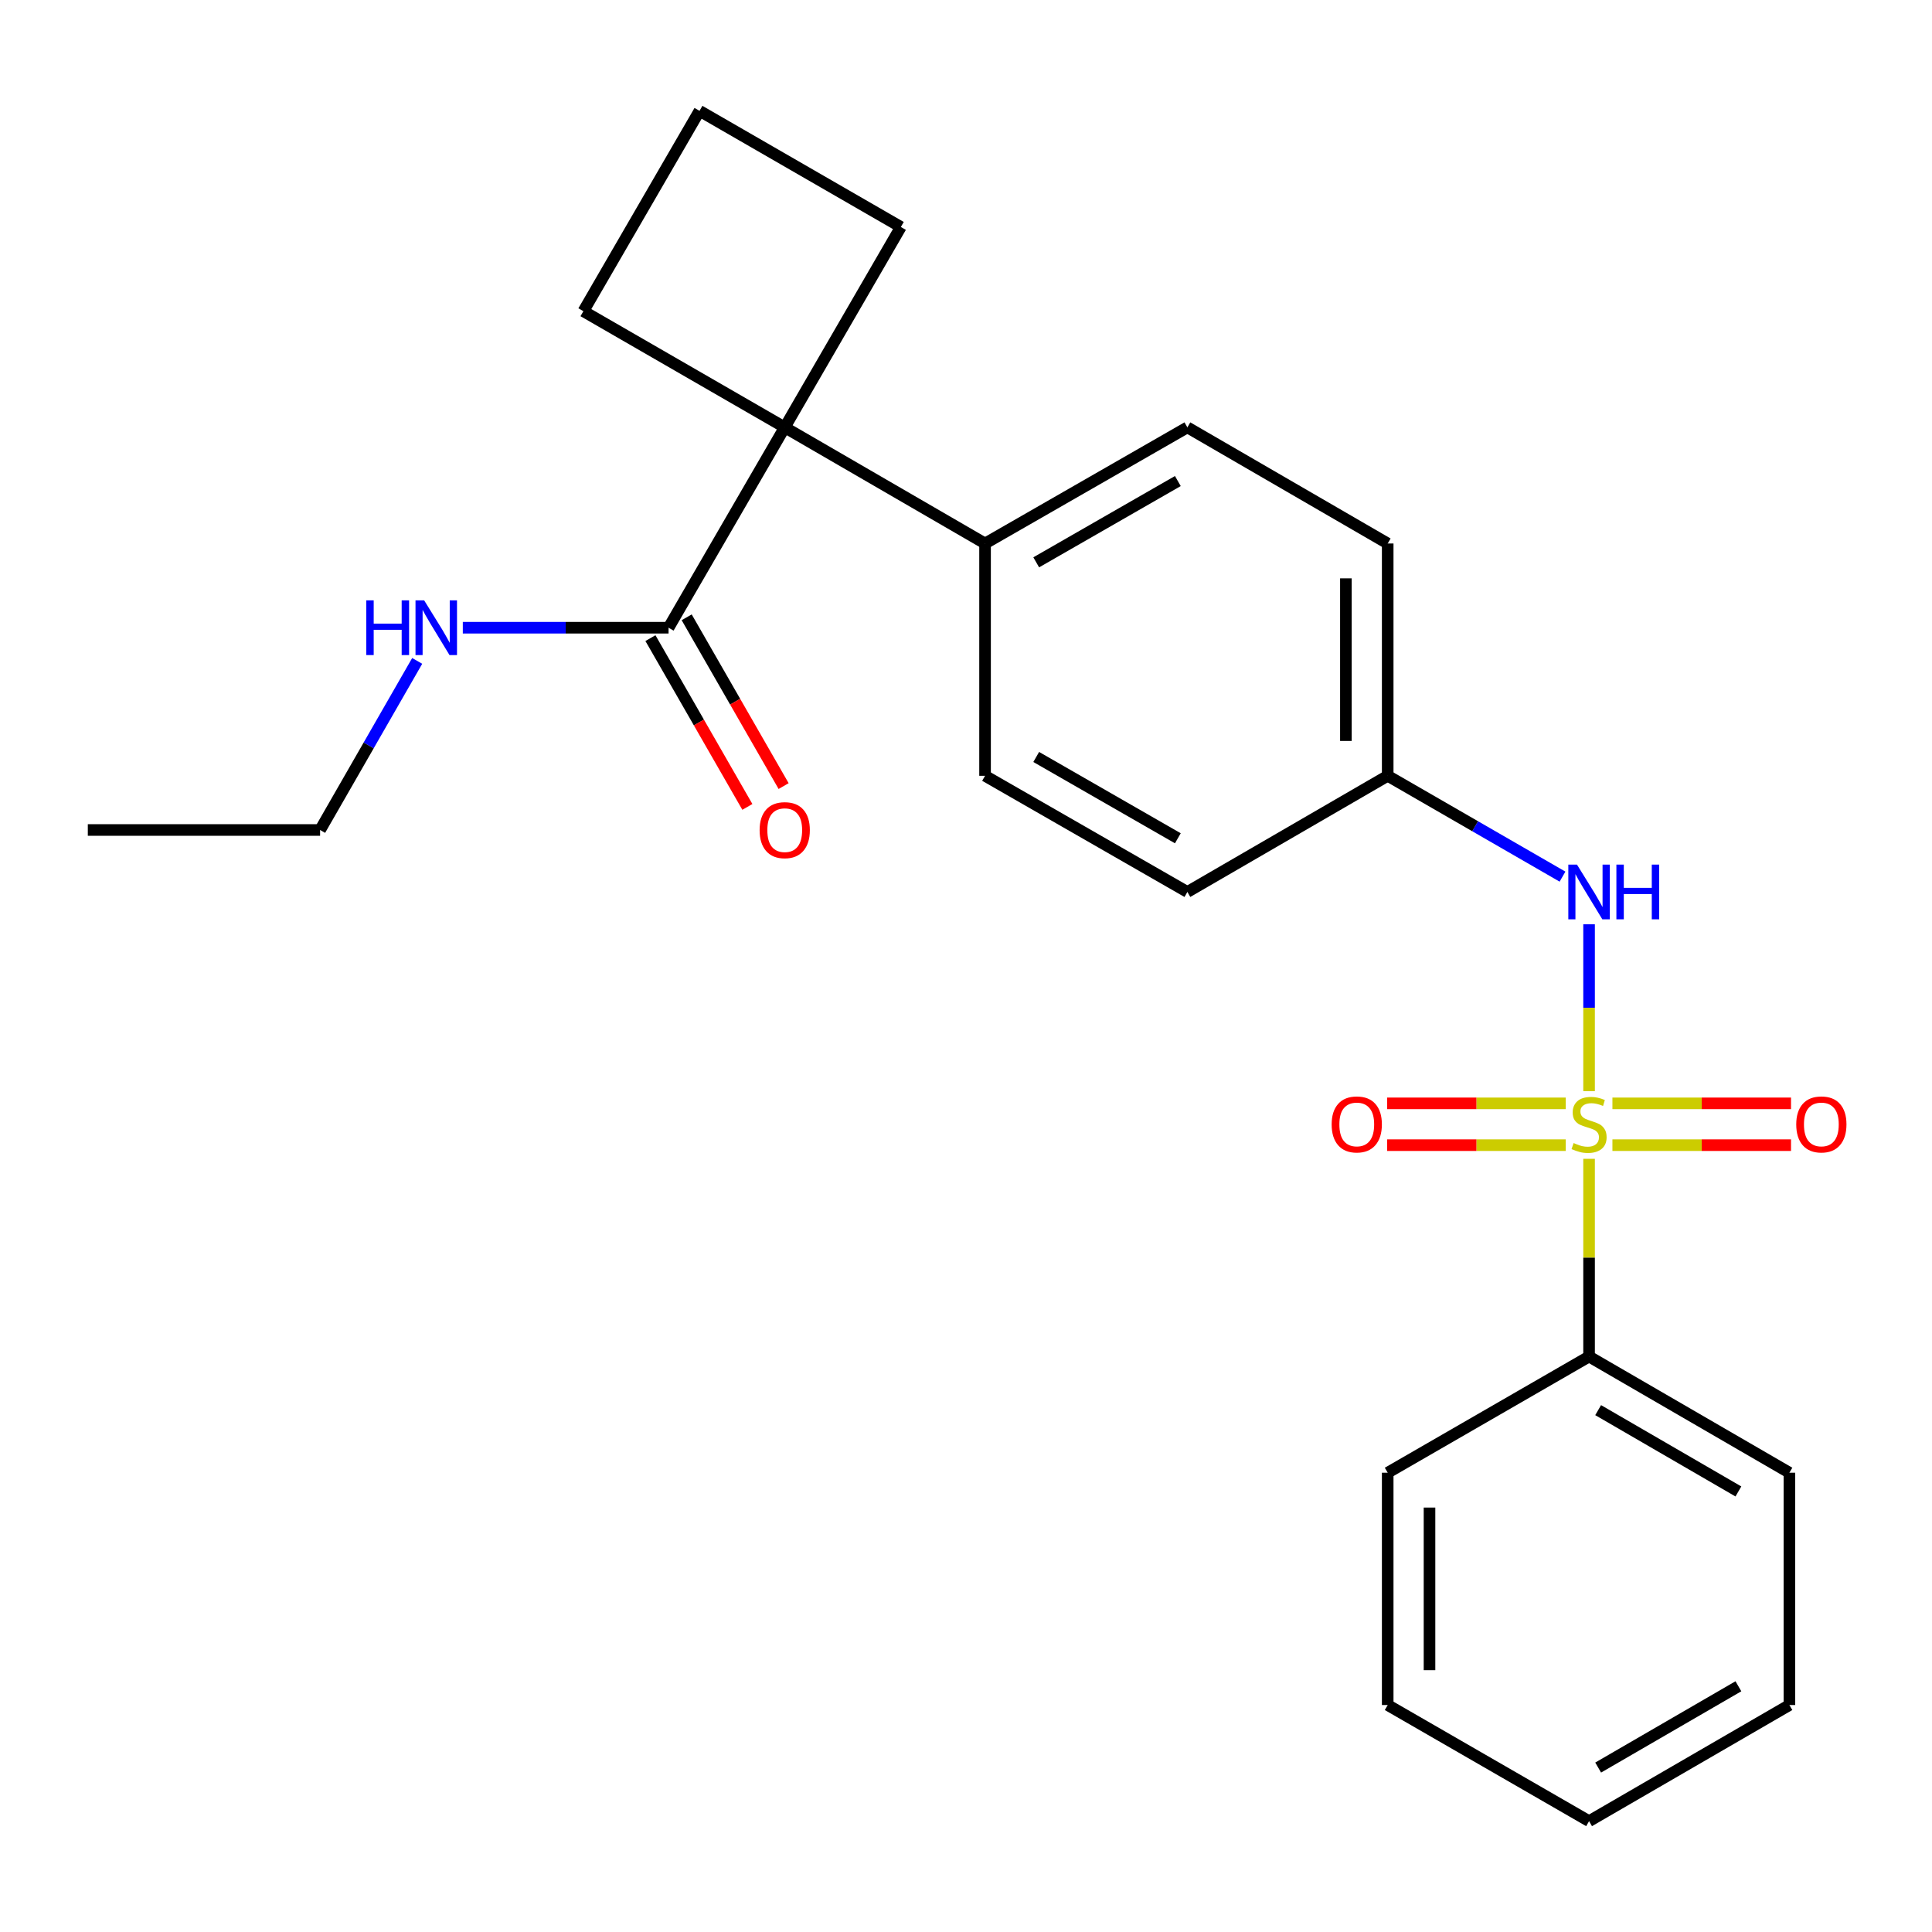 <?xml version='1.0' encoding='iso-8859-1'?>
<svg version='1.1' baseProfile='full'
              xmlns='http://www.w3.org/2000/svg'
                      xmlns:rdkit='http://www.rdkit.org/xml'
                      xmlns:xlink='http://www.w3.org/1999/xlink'
                  xml:space='preserve'
width='1000px' height='1000px' viewBox='0 0 1000 1000'>
<!-- END OF HEADER -->
<rect style='opacity:1.0;fill:#FFFFFF;stroke:none' width='1000' height='1000' x='0' y='0'> </rect>
<path class='bond-0' d='M 822.5,564.79 L 822.5,521.601' style='fill:none;fill-rule:evenodd;stroke:#CCCC00;stroke-width:6px;stroke-linecap:butt;stroke-linejoin:miter;stroke-opacity:1' />
<path class='bond-0' d='M 822.5,521.601 L 822.5,478.413' style='fill:none;fill-rule:evenodd;stroke:#0000FF;stroke-width:6px;stroke-linecap:butt;stroke-linejoin:miter;stroke-opacity:1' />
<path class='bond-3' d='M 834.586,592.735 L 880.806,592.735' style='fill:none;fill-rule:evenodd;stroke:#CCCC00;stroke-width:6px;stroke-linecap:butt;stroke-linejoin:miter;stroke-opacity:1' />
<path class='bond-3' d='M 880.806,592.735 L 927.026,592.735' style='fill:none;fill-rule:evenodd;stroke:#FF0000;stroke-width:6px;stroke-linecap:butt;stroke-linejoin:miter;stroke-opacity:1' />
<path class='bond-3' d='M 834.586,571.096 L 880.806,571.096' style='fill:none;fill-rule:evenodd;stroke:#CCCC00;stroke-width:6px;stroke-linecap:butt;stroke-linejoin:miter;stroke-opacity:1' />
<path class='bond-3' d='M 880.806,571.096 L 927.026,571.096' style='fill:none;fill-rule:evenodd;stroke:#FF0000;stroke-width:6px;stroke-linecap:butt;stroke-linejoin:miter;stroke-opacity:1' />
<path class='bond-4' d='M 810.414,571.096 L 764.189,571.096' style='fill:none;fill-rule:evenodd;stroke:#CCCC00;stroke-width:6px;stroke-linecap:butt;stroke-linejoin:miter;stroke-opacity:1' />
<path class='bond-4' d='M 764.189,571.096 L 717.963,571.096' style='fill:none;fill-rule:evenodd;stroke:#FF0000;stroke-width:6px;stroke-linecap:butt;stroke-linejoin:miter;stroke-opacity:1' />
<path class='bond-4' d='M 810.414,592.735 L 764.189,592.735' style='fill:none;fill-rule:evenodd;stroke:#CCCC00;stroke-width:6px;stroke-linecap:butt;stroke-linejoin:miter;stroke-opacity:1' />
<path class='bond-4' d='M 764.189,592.735 L 717.963,592.735' style='fill:none;fill-rule:evenodd;stroke:#FF0000;stroke-width:6px;stroke-linecap:butt;stroke-linejoin:miter;stroke-opacity:1' />
<path class='bond-5' d='M 822.5,599.801 L 822.5,650.973' style='fill:none;fill-rule:evenodd;stroke:#CCCC00;stroke-width:6px;stroke-linecap:butt;stroke-linejoin:miter;stroke-opacity:1' />
<path class='bond-5' d='M 822.5,650.973 L 822.5,702.145' style='fill:none;fill-rule:evenodd;stroke:#000000;stroke-width:6px;stroke-linecap:butt;stroke-linejoin:miter;stroke-opacity:1' />
<path class='bond-8' d='M 808.752,453.745 L 763.512,427.65' style='fill:none;fill-rule:evenodd;stroke:#0000FF;stroke-width:6px;stroke-linecap:butt;stroke-linejoin:miter;stroke-opacity:1' />
<path class='bond-8' d='M 763.512,427.65 L 718.272,401.554' style='fill:none;fill-rule:evenodd;stroke:#000000;stroke-width:6px;stroke-linecap:butt;stroke-linejoin:miter;stroke-opacity:1' />
<path class='bond-1' d='M 406.177,221.205 L 509.864,281.313' style='fill:none;fill-rule:evenodd;stroke:#000000;stroke-width:6px;stroke-linecap:butt;stroke-linejoin:miter;stroke-opacity:1' />
<path class='bond-2' d='M 406.177,221.205 L 346.045,324.904' style='fill:none;fill-rule:evenodd;stroke:#000000;stroke-width:6px;stroke-linecap:butt;stroke-linejoin:miter;stroke-opacity:1' />
<path class='bond-14' d='M 406.177,221.205 L 301.961,161.073' style='fill:none;fill-rule:evenodd;stroke:#000000;stroke-width:6px;stroke-linecap:butt;stroke-linejoin:miter;stroke-opacity:1' />
<path class='bond-15' d='M 406.177,221.205 L 466.286,117.482' style='fill:none;fill-rule:evenodd;stroke:#000000;stroke-width:6px;stroke-linecap:butt;stroke-linejoin:miter;stroke-opacity:1' />
<path class='bond-7' d='M 336.663,330.293 L 361.75,373.972' style='fill:none;fill-rule:evenodd;stroke:#000000;stroke-width:6px;stroke-linecap:butt;stroke-linejoin:miter;stroke-opacity:1' />
<path class='bond-7' d='M 361.75,373.972 L 386.837,417.651' style='fill:none;fill-rule:evenodd;stroke:#FF0000;stroke-width:6px;stroke-linecap:butt;stroke-linejoin:miter;stroke-opacity:1' />
<path class='bond-7' d='M 355.427,319.516 L 380.514,363.195' style='fill:none;fill-rule:evenodd;stroke:#000000;stroke-width:6px;stroke-linecap:butt;stroke-linejoin:miter;stroke-opacity:1' />
<path class='bond-7' d='M 380.514,363.195 L 405.601,406.874' style='fill:none;fill-rule:evenodd;stroke:#FF0000;stroke-width:6px;stroke-linecap:butt;stroke-linejoin:miter;stroke-opacity:1' />
<path class='bond-9' d='M 346.045,324.904 L 292.797,324.904' style='fill:none;fill-rule:evenodd;stroke:#000000;stroke-width:6px;stroke-linecap:butt;stroke-linejoin:miter;stroke-opacity:1' />
<path class='bond-9' d='M 292.797,324.904 L 239.55,324.904' style='fill:none;fill-rule:evenodd;stroke:#0000FF;stroke-width:6px;stroke-linecap:butt;stroke-linejoin:miter;stroke-opacity:1' />
<path class='bond-17' d='M 822.5,702.145 L 926.199,762.277' style='fill:none;fill-rule:evenodd;stroke:#000000;stroke-width:6px;stroke-linecap:butt;stroke-linejoin:miter;stroke-opacity:1' />
<path class='bond-17' d='M 827.2,729.884 L 899.79,771.977' style='fill:none;fill-rule:evenodd;stroke:#000000;stroke-width:6px;stroke-linecap:butt;stroke-linejoin:miter;stroke-opacity:1' />
<path class='bond-18' d='M 822.5,702.145 L 718.272,762.277' style='fill:none;fill-rule:evenodd;stroke:#000000;stroke-width:6px;stroke-linecap:butt;stroke-linejoin:miter;stroke-opacity:1' />
<path class='bond-6' d='M 509.864,281.313 L 614.585,221.205' style='fill:none;fill-rule:evenodd;stroke:#000000;stroke-width:6px;stroke-linecap:butt;stroke-linejoin:miter;stroke-opacity:1' />
<path class='bond-6' d='M 536.345,291.064 L 609.649,248.989' style='fill:none;fill-rule:evenodd;stroke:#000000;stroke-width:6px;stroke-linecap:butt;stroke-linejoin:miter;stroke-opacity:1' />
<path class='bond-25' d='M 509.864,281.313 L 509.864,401.554' style='fill:none;fill-rule:evenodd;stroke:#000000;stroke-width:6px;stroke-linecap:butt;stroke-linejoin:miter;stroke-opacity:1' />
<path class='bond-12' d='M 718.272,401.554 L 614.585,461.675' style='fill:none;fill-rule:evenodd;stroke:#000000;stroke-width:6px;stroke-linecap:butt;stroke-linejoin:miter;stroke-opacity:1' />
<path class='bond-13' d='M 718.272,401.554 L 718.272,281.313' style='fill:none;fill-rule:evenodd;stroke:#000000;stroke-width:6px;stroke-linecap:butt;stroke-linejoin:miter;stroke-opacity:1' />
<path class='bond-13' d='M 696.633,383.518 L 696.633,299.35' style='fill:none;fill-rule:evenodd;stroke:#000000;stroke-width:6px;stroke-linecap:butt;stroke-linejoin:miter;stroke-opacity:1' />
<path class='bond-19' d='M 215.94,342.082 L 190.812,385.842' style='fill:none;fill-rule:evenodd;stroke:#0000FF;stroke-width:6px;stroke-linecap:butt;stroke-linejoin:miter;stroke-opacity:1' />
<path class='bond-19' d='M 190.812,385.842 L 165.683,429.601' style='fill:none;fill-rule:evenodd;stroke:#000000;stroke-width:6px;stroke-linecap:butt;stroke-linejoin:miter;stroke-opacity:1' />
<path class='bond-10' d='M 509.864,401.554 L 614.585,461.675' style='fill:none;fill-rule:evenodd;stroke:#000000;stroke-width:6px;stroke-linecap:butt;stroke-linejoin:miter;stroke-opacity:1' />
<path class='bond-10' d='M 536.346,391.806 L 609.651,433.89' style='fill:none;fill-rule:evenodd;stroke:#000000;stroke-width:6px;stroke-linecap:butt;stroke-linejoin:miter;stroke-opacity:1' />
<path class='bond-11' d='M 614.585,221.205 L 718.272,281.313' style='fill:none;fill-rule:evenodd;stroke:#000000;stroke-width:6px;stroke-linecap:butt;stroke-linejoin:miter;stroke-opacity:1' />
<path class='bond-26' d='M 301.961,161.073 L 362.07,57.373' style='fill:none;fill-rule:evenodd;stroke:#000000;stroke-width:6px;stroke-linecap:butt;stroke-linejoin:miter;stroke-opacity:1' />
<path class='bond-16' d='M 466.286,117.482 L 362.07,57.373' style='fill:none;fill-rule:evenodd;stroke:#000000;stroke-width:6px;stroke-linecap:butt;stroke-linejoin:miter;stroke-opacity:1' />
<path class='bond-21' d='M 926.199,762.277 L 926.199,882.518' style='fill:none;fill-rule:evenodd;stroke:#000000;stroke-width:6px;stroke-linecap:butt;stroke-linejoin:miter;stroke-opacity:1' />
<path class='bond-22' d='M 718.272,762.277 L 718.272,882.518' style='fill:none;fill-rule:evenodd;stroke:#000000;stroke-width:6px;stroke-linecap:butt;stroke-linejoin:miter;stroke-opacity:1' />
<path class='bond-22' d='M 739.911,780.313 L 739.911,864.482' style='fill:none;fill-rule:evenodd;stroke:#000000;stroke-width:6px;stroke-linecap:butt;stroke-linejoin:miter;stroke-opacity:1' />
<path class='bond-20' d='M 165.683,429.601 L 45.455,429.601' style='fill:none;fill-rule:evenodd;stroke:#000000;stroke-width:6px;stroke-linecap:butt;stroke-linejoin:miter;stroke-opacity:1' />
<path class='bond-24' d='M 926.199,882.518 L 822.5,942.627' style='fill:none;fill-rule:evenodd;stroke:#000000;stroke-width:6px;stroke-linecap:butt;stroke-linejoin:miter;stroke-opacity:1' />
<path class='bond-24' d='M 899.793,872.813 L 827.204,914.889' style='fill:none;fill-rule:evenodd;stroke:#000000;stroke-width:6px;stroke-linecap:butt;stroke-linejoin:miter;stroke-opacity:1' />
<path class='bond-23' d='M 718.272,882.518 L 822.5,942.627' style='fill:none;fill-rule:evenodd;stroke:#000000;stroke-width:6px;stroke-linecap:butt;stroke-linejoin:miter;stroke-opacity:1' />
<path  class='atom-0' d='M 814.5 591.636
Q 814.82 591.756, 816.14 592.316
Q 817.46 592.876, 818.9 593.236
Q 820.38 593.556, 821.82 593.556
Q 824.5 593.556, 826.06 592.276
Q 827.62 590.956, 827.62 588.676
Q 827.62 587.116, 826.82 586.156
Q 826.06 585.196, 824.86 584.676
Q 823.66 584.156, 821.66 583.556
Q 819.14 582.796, 817.62 582.076
Q 816.14 581.356, 815.06 579.836
Q 814.02 578.316, 814.02 575.756
Q 814.02 572.196, 816.42 569.996
Q 818.86 567.796, 823.66 567.796
Q 826.94 567.796, 830.66 569.356
L 829.74 572.436
Q 826.34 571.036, 823.78 571.036
Q 821.02 571.036, 819.5 572.196
Q 817.98 573.316, 818.02 575.276
Q 818.02 576.796, 818.78 577.716
Q 819.58 578.636, 820.7 579.156
Q 821.86 579.676, 823.78 580.276
Q 826.34 581.076, 827.86 581.876
Q 829.38 582.676, 830.46 584.316
Q 831.58 585.916, 831.58 588.676
Q 831.58 592.596, 828.94 594.716
Q 826.34 596.796, 821.98 596.796
Q 819.46 596.796, 817.54 596.236
Q 815.66 595.716, 813.42 594.796
L 814.5 591.636
' fill='#CCCC00'/>
<path  class='atom-1' d='M 816.24 447.515
L 825.52 462.515
Q 826.44 463.995, 827.92 466.675
Q 829.4 469.355, 829.48 469.515
L 829.48 447.515
L 833.24 447.515
L 833.24 475.835
L 829.36 475.835
L 819.4 459.435
Q 818.24 457.515, 817 455.315
Q 815.8 453.115, 815.44 452.435
L 815.44 475.835
L 811.76 475.835
L 811.76 447.515
L 816.24 447.515
' fill='#0000FF'/>
<path  class='atom-1' d='M 836.64 447.515
L 840.48 447.515
L 840.48 459.555
L 854.96 459.555
L 854.96 447.515
L 858.8 447.515
L 858.8 475.835
L 854.96 475.835
L 854.96 462.755
L 840.48 462.755
L 840.48 475.835
L 836.64 475.835
L 836.64 447.515
' fill='#0000FF'/>
<path  class='atom-4' d='M 929.729 581.996
Q 929.729 575.196, 933.089 571.396
Q 936.449 567.596, 942.729 567.596
Q 949.009 567.596, 952.369 571.396
Q 955.729 575.196, 955.729 581.996
Q 955.729 588.876, 952.329 592.796
Q 948.929 596.676, 942.729 596.676
Q 936.489 596.676, 933.089 592.796
Q 929.729 588.916, 929.729 581.996
M 942.729 593.476
Q 947.049 593.476, 949.369 590.596
Q 951.729 587.676, 951.729 581.996
Q 951.729 576.436, 949.369 573.636
Q 947.049 570.796, 942.729 570.796
Q 938.409 570.796, 936.049 573.596
Q 933.729 576.396, 933.729 581.996
Q 933.729 587.716, 936.049 590.596
Q 938.409 593.476, 942.729 593.476
' fill='#FF0000'/>
<path  class='atom-5' d='M 689.259 581.996
Q 689.259 575.196, 692.619 571.396
Q 695.979 567.596, 702.259 567.596
Q 708.539 567.596, 711.899 571.396
Q 715.259 575.196, 715.259 581.996
Q 715.259 588.876, 711.859 592.796
Q 708.459 596.676, 702.259 596.676
Q 696.019 596.676, 692.619 592.796
Q 689.259 588.916, 689.259 581.996
M 702.259 593.476
Q 706.579 593.476, 708.899 590.596
Q 711.259 587.676, 711.259 581.996
Q 711.259 576.436, 708.899 573.636
Q 706.579 570.796, 702.259 570.796
Q 697.939 570.796, 695.579 573.596
Q 693.259 576.396, 693.259 581.996
Q 693.259 587.716, 695.579 590.596
Q 697.939 593.476, 702.259 593.476
' fill='#FF0000'/>
<path  class='atom-8' d='M 393.177 429.681
Q 393.177 422.881, 396.537 419.081
Q 399.897 415.281, 406.177 415.281
Q 412.457 415.281, 415.817 419.081
Q 419.177 422.881, 419.177 429.681
Q 419.177 436.561, 415.777 440.481
Q 412.377 444.361, 406.177 444.361
Q 399.937 444.361, 396.537 440.481
Q 393.177 436.601, 393.177 429.681
M 406.177 441.161
Q 410.497 441.161, 412.817 438.281
Q 415.177 435.361, 415.177 429.681
Q 415.177 424.121, 412.817 421.321
Q 410.497 418.481, 406.177 418.481
Q 401.857 418.481, 399.497 421.281
Q 397.177 424.081, 397.177 429.681
Q 397.177 435.401, 399.497 438.281
Q 401.857 441.161, 406.177 441.161
' fill='#FF0000'/>
<path  class='atom-10' d='M 189.584 310.744
L 193.424 310.744
L 193.424 322.784
L 207.904 322.784
L 207.904 310.744
L 211.744 310.744
L 211.744 339.064
L 207.904 339.064
L 207.904 325.984
L 193.424 325.984
L 193.424 339.064
L 189.584 339.064
L 189.584 310.744
' fill='#0000FF'/>
<path  class='atom-10' d='M 219.544 310.744
L 228.824 325.744
Q 229.744 327.224, 231.224 329.904
Q 232.704 332.584, 232.784 332.744
L 232.784 310.744
L 236.544 310.744
L 236.544 339.064
L 232.664 339.064
L 222.704 322.664
Q 221.544 320.744, 220.304 318.544
Q 219.104 316.344, 218.744 315.664
L 218.744 339.064
L 215.064 339.064
L 215.064 310.744
L 219.544 310.744
' fill='#0000FF'/>
</svg>
